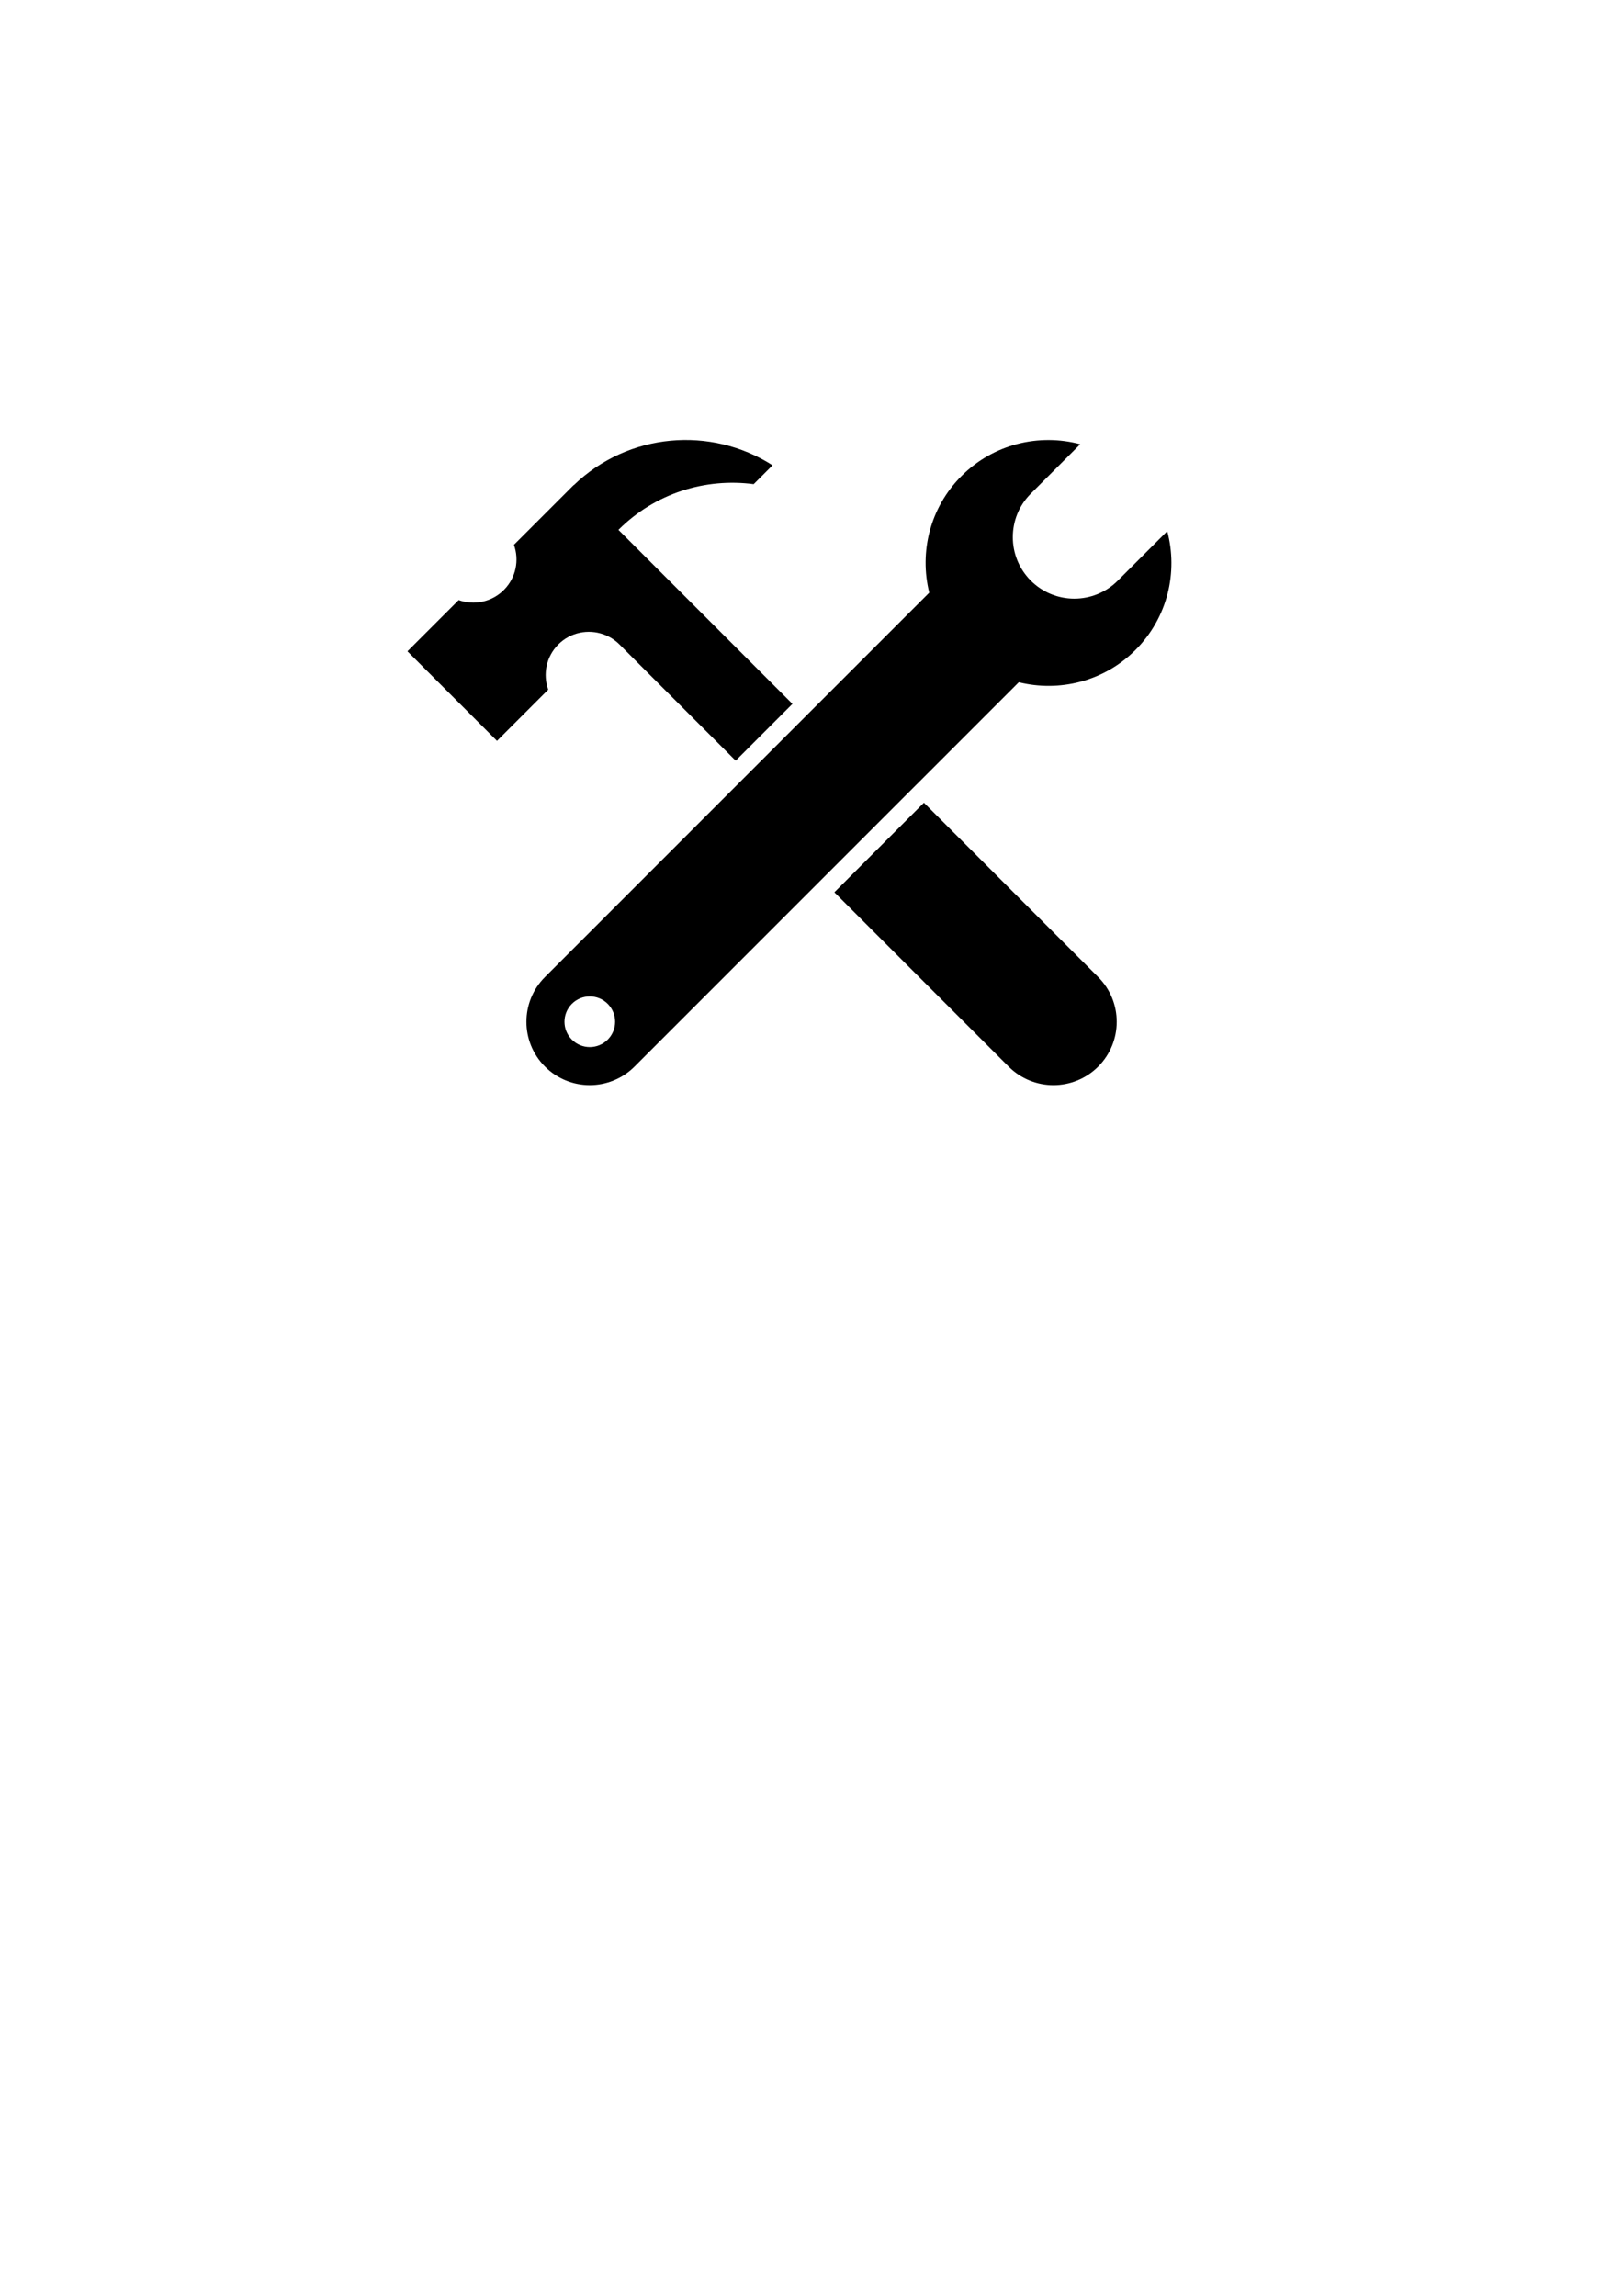 <?xml version="1.0" encoding="utf-8"?>
<!-- Generator: Adobe Illustrator 15.1.0, SVG Export Plug-In . SVG Version: 6.00 Build 0)  -->
<!DOCTYPE svg PUBLIC "-//W3C//DTD SVG 1.1//EN" "http://www.w3.org/Graphics/SVG/1.1/DTD/svg11.dtd">
<svg version="1.1" id="Ebene_1" xmlns="http://www.w3.org/2000/svg" xmlns:xlink="http://www.w3.org/1999/xlink" x="0px" y="0px"
	 width="595.28px" height="841.89px" viewBox="0 0 595.28 841.89" enable-background="new 0 0 595.28 841.89" xml:space="preserve">
<path d="M226.83,194.3c13.53-13.534,31.982-19.082,49.602-16.758l6.918-6.918c-22.623-14.454-52.875-12.032-72.904,7.291
	l-0.039-0.034L188.5,199.784c2.005,5.6,0.781,12.09-3.698,16.567c-4.482,4.482-10.97,5.71-16.571,3.706l-18.783,18.781
	l32.843,32.847l18.784-18.789c-2.003-5.592-0.777-12.088,3.701-16.567c4.479-4.476,10.978-5.699,16.568-3.699
	c2.137,0.763,4.155,1.99,5.863,3.699l42.626,42.623l20.823-20.825L226.83,194.3L226.83,194.3z"/>
<path d="M369.957,391.138c9.072,9.052,23.769,9.052,32.832-0.011c9.068-9.07,9.065-23.767,0.011-32.835l-63.927-63.925
	l-32.844,32.843L369.957,391.138L369.957,391.138z"/>
<path d="M428.115,194.795l-18.132,18.132c-8.807,8.812-23.093,8.812-31.908,0c-8.803-8.81-8.803-23.096,0-31.904l18.134-18.132
	c-15.042-4.008-31.743-0.151-43.546,11.649c-11.606,11.604-15.515,27.95-11.833,42.797l-44.883,44.877l-0.601,0.604l-20.823,20.822
	l-0.611,0.611l-74.035,74.039c-9.06,9.069-9.06,23.766,0.006,32.833c9.063,9.065,23.763,9.065,32.833,0.011l63.931-63.929
	l4.688-4.689l32.843-32.843l4.696-4.689l34.799-34.8c14.845,3.68,31.193-0.232,42.795-11.836
	C428.271,226.545,432.124,209.841,428.115,194.795L428.115,194.795z M222.891,381.25c-3.619,3.628-9.508,3.628-13.135,0
	c-3.623-3.624-3.627-9.508,0-13.133c3.627-3.628,9.516-3.624,13.135-0.003C226.521,371.741,226.521,377.625,222.891,381.25
	L222.891,381.25z"/>
</svg>
